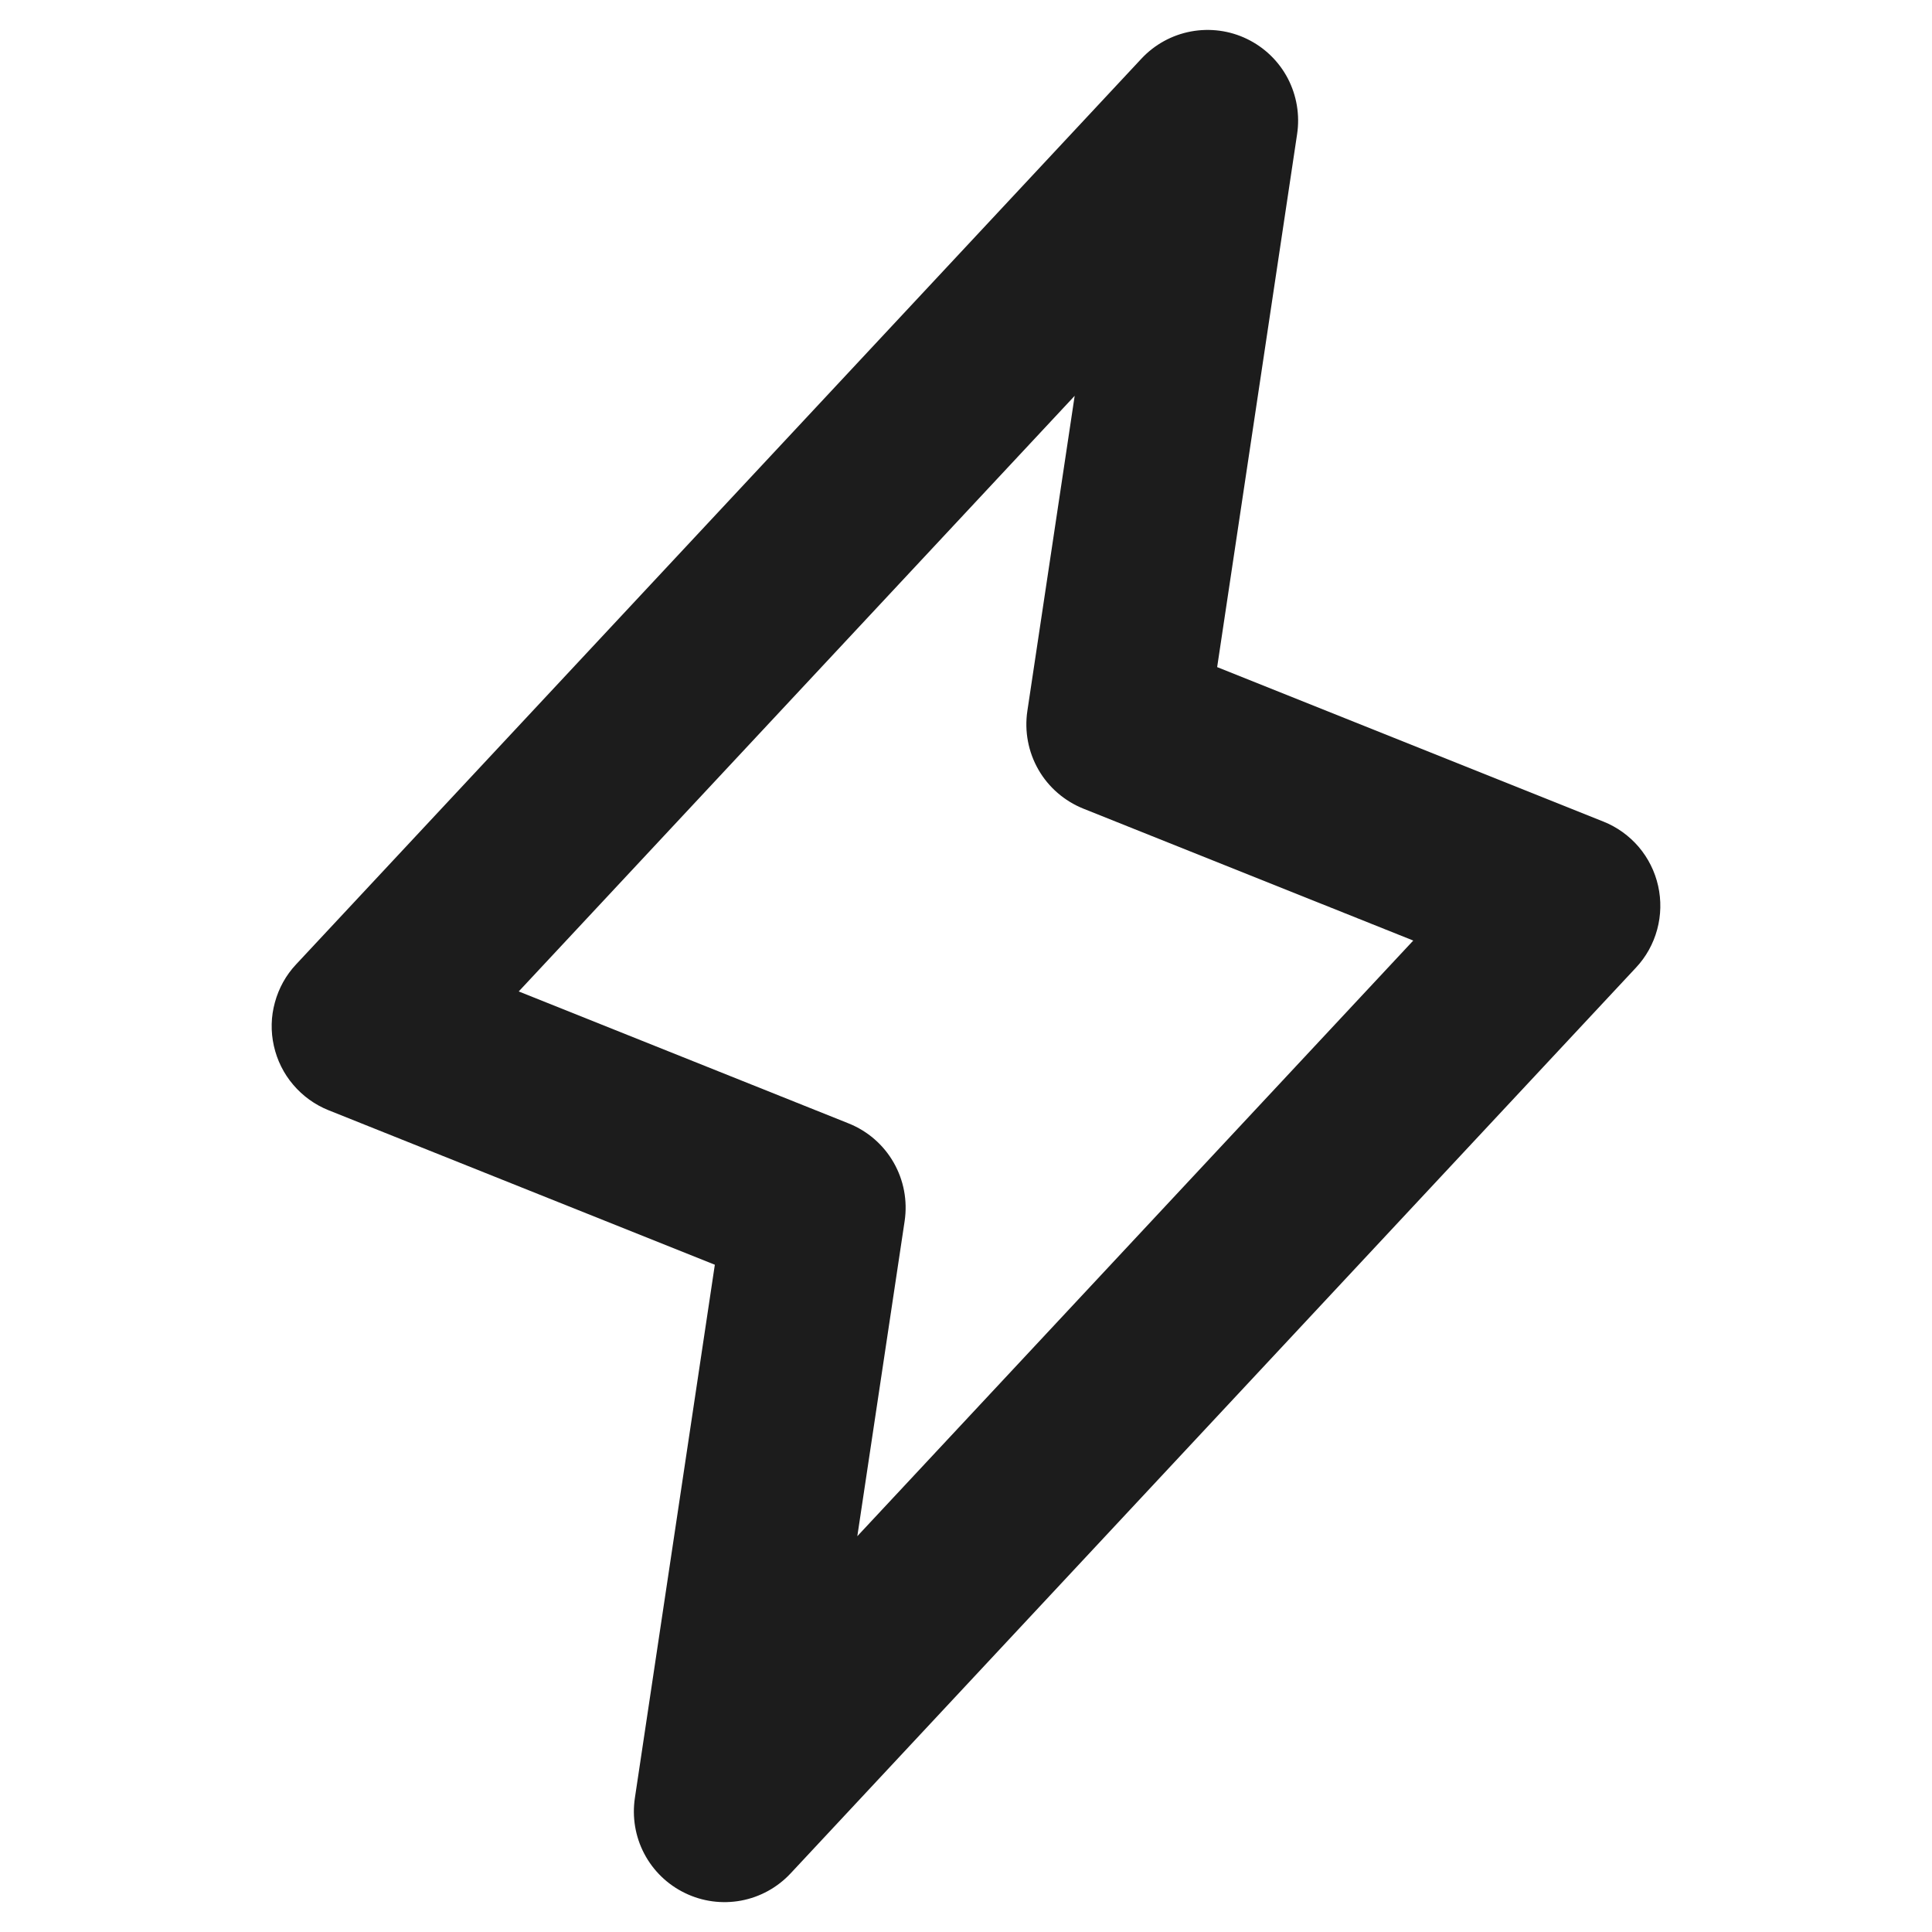 <svg width="24" height="24" viewBox="0 0 24 24" fill="none" xmlns="http://www.w3.org/2000/svg">
<path d="M20.598 11.005C20.558 10.826 20.475 10.66 20.357 10.521C20.238 10.382 20.088 10.274 19.918 10.206L15.12 8.287L16.113 1.667C16.149 1.429 16.108 1.186 15.997 0.973C15.885 0.76 15.708 0.589 15.491 0.484C15.275 0.379 15.03 0.347 14.794 0.391C14.558 0.435 14.342 0.554 14.178 0.73L3.678 11.98C3.553 12.113 3.463 12.275 3.415 12.452C3.366 12.628 3.362 12.814 3.402 12.992C3.442 13.171 3.524 13.337 3.643 13.476C3.761 13.615 3.912 13.724 4.082 13.792L8.88 15.711L7.887 22.333C7.851 22.571 7.891 22.814 8.003 23.027C8.115 23.24 8.292 23.411 8.509 23.516C8.725 23.621 8.969 23.654 9.206 23.61C9.442 23.566 9.658 23.447 9.822 23.271L20.322 12.021C20.448 11.887 20.538 11.724 20.586 11.547C20.634 11.37 20.638 11.184 20.598 11.005ZM10.65 19.083L11.238 15.167C11.275 14.916 11.227 14.661 11.101 14.441C10.975 14.221 10.778 14.05 10.543 13.956L6.444 12.316L13.35 4.917L12.762 8.833C12.725 9.084 12.773 9.34 12.899 9.56C13.025 9.78 13.222 9.95 13.457 10.045L17.556 11.684L10.65 19.083Z" fill="#1C1C1C"/>
</svg>
